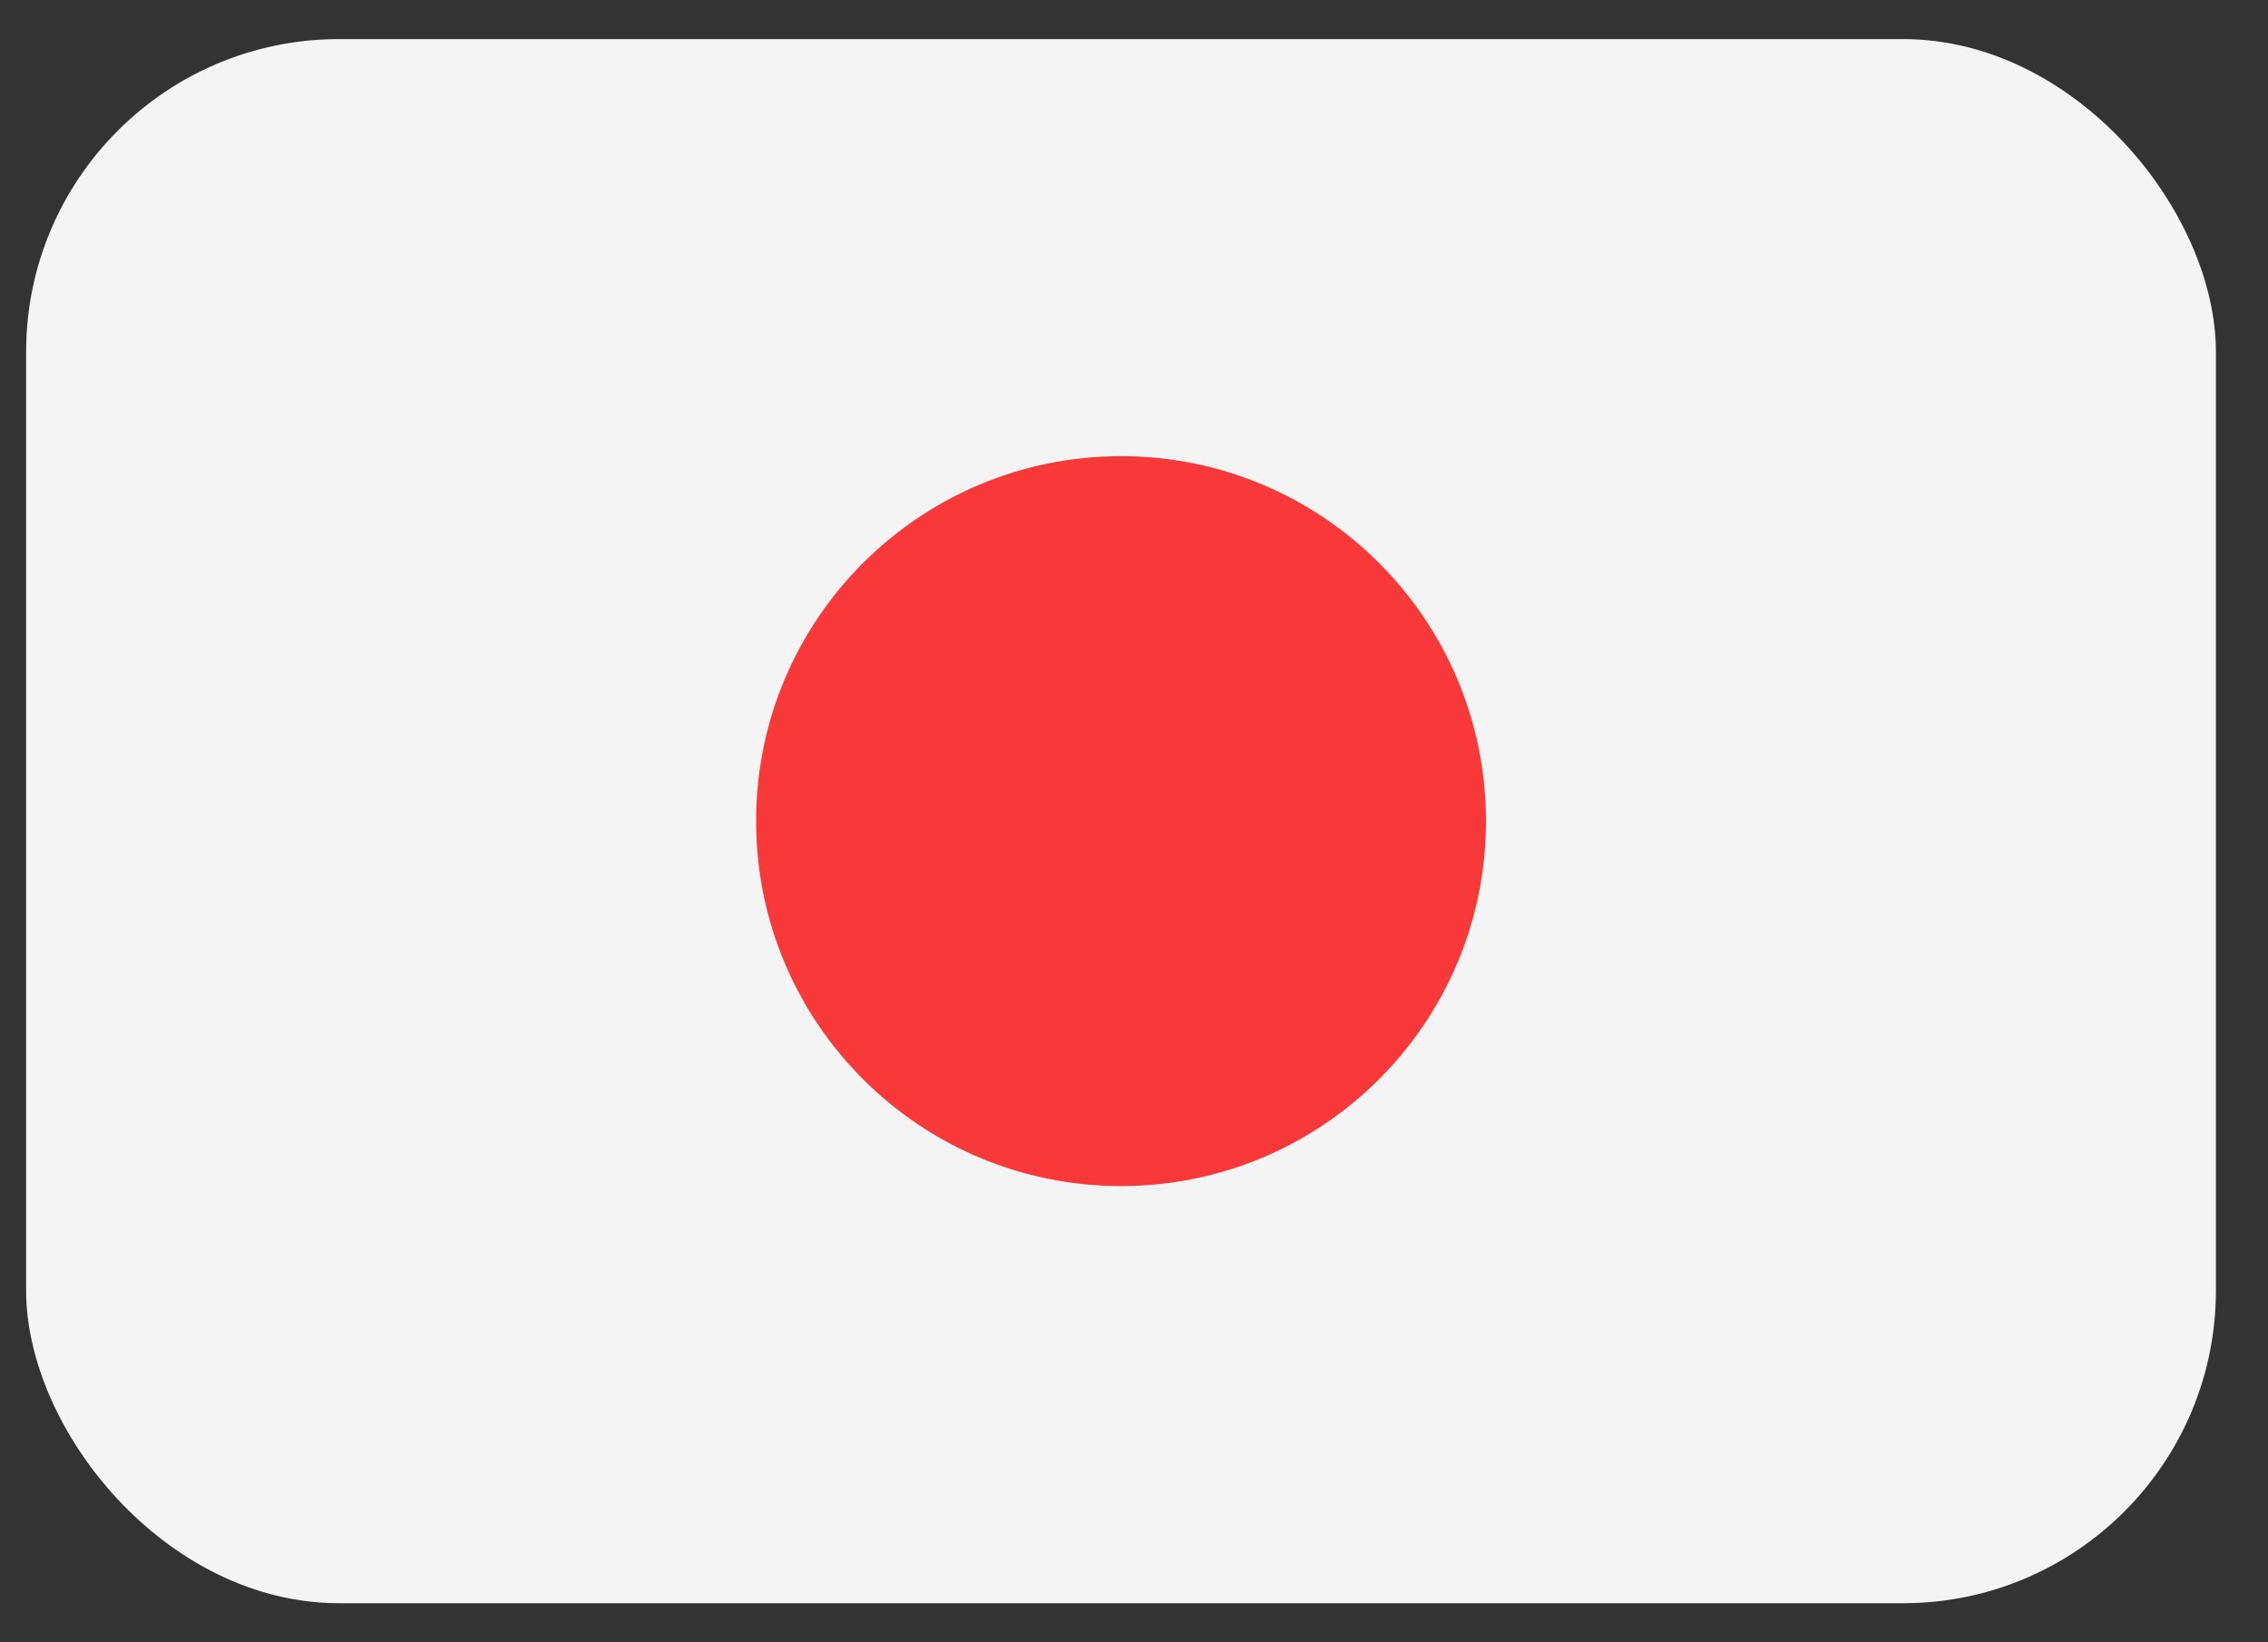 <svg width="29" height="21" viewBox="0 0 29 21" fill="none" xmlns="http://www.w3.org/2000/svg">
<rect x="0" y="0" width="29" height="21" fill="#333333" stroke="none"/>
<rect x="0.334" y="0.5" width="28" height="20" rx="4" fill="#F4F4F4"/>
<path d="M14.335 15.166C16.912 15.166 19.001 13.077 19.001 10.499C19.001 7.922 16.912 5.833 14.335 5.833C11.757 5.833 9.668 7.922 9.668 10.499C9.668 13.077 11.757 15.166 14.335 15.166Z" fill="#F93939"/>
</svg>